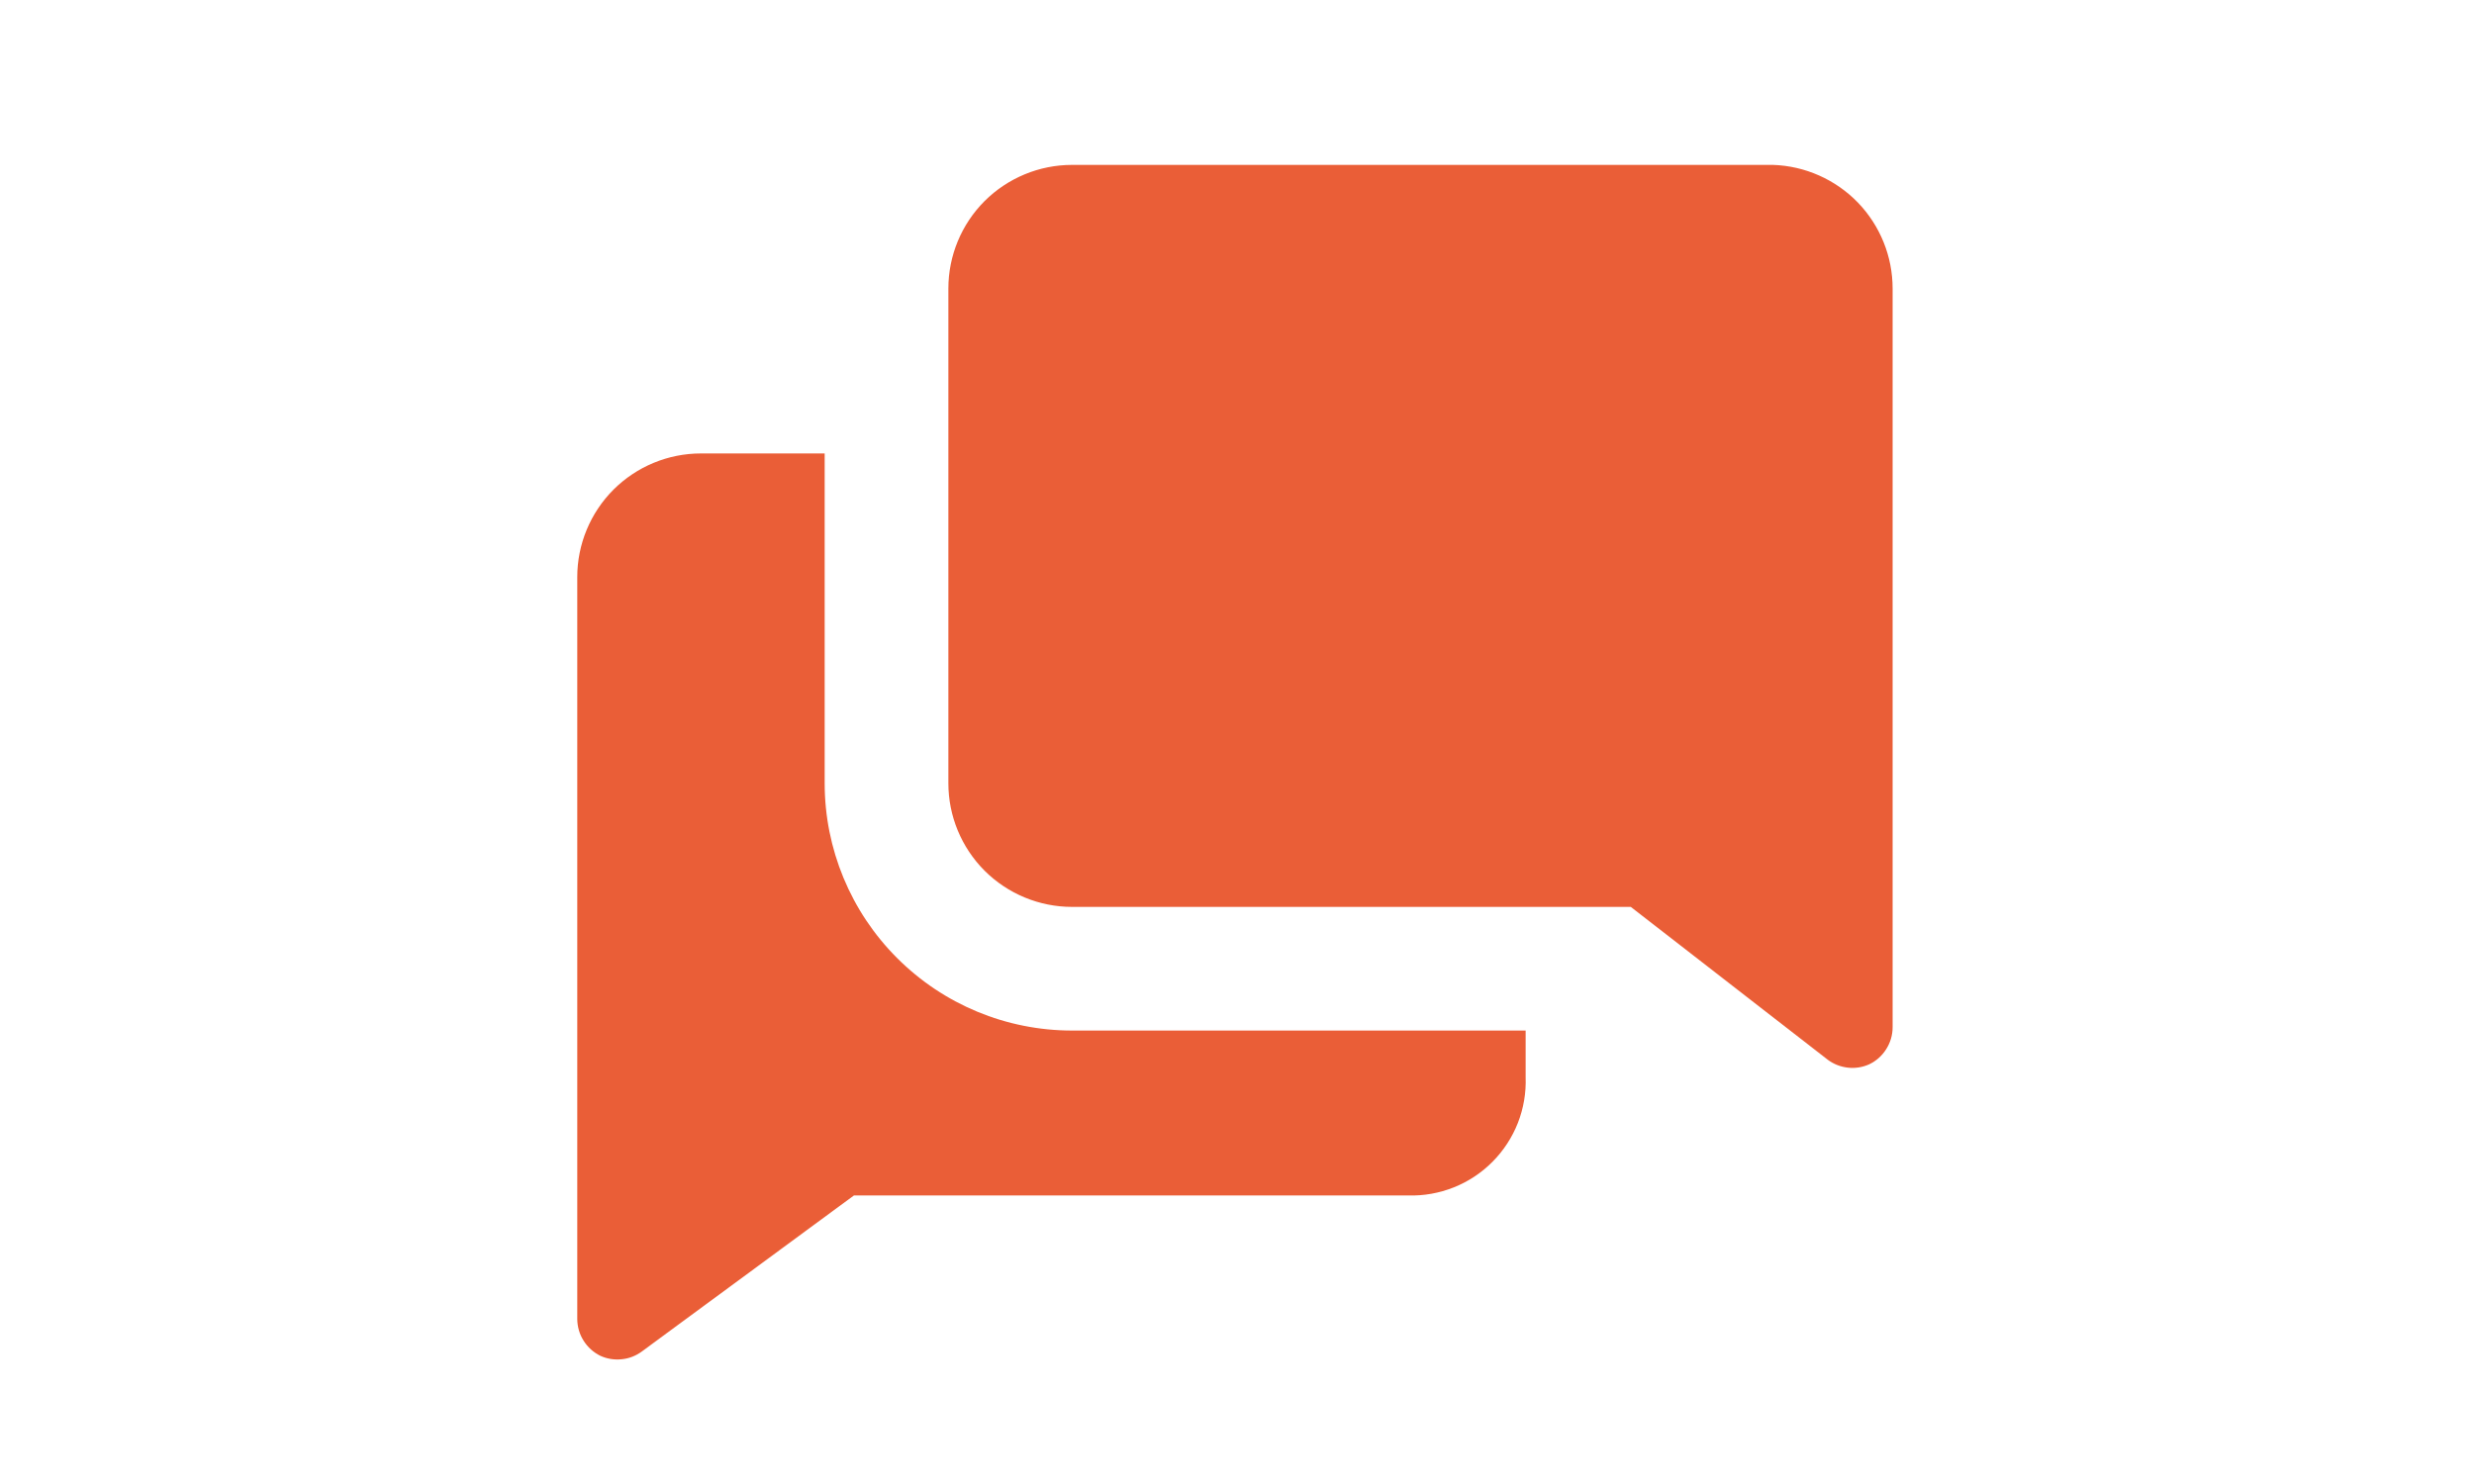 <svg width="30" height="18" viewBox="0 0 30 18" fill="none" xmlns="http://www.w3.org/2000/svg">
<path d="M10 9.5V5.5H8.5C8.102 5.5 7.721 5.658 7.439 5.939C7.158 6.221 7 6.602 7 7V16C7.001 16.093 7.027 16.184 7.077 16.262C7.126 16.341 7.197 16.404 7.28 16.445C7.36 16.482 7.449 16.496 7.537 16.487C7.625 16.479 7.708 16.447 7.78 16.395L10.355 14.5H17.075C17.265 14.506 17.453 14.472 17.629 14.402C17.805 14.332 17.965 14.226 18.099 14.091C18.232 13.957 18.337 13.796 18.406 13.62C18.475 13.443 18.507 13.255 18.5 13.065V12.5H13C12.204 12.5 11.441 12.184 10.879 11.621C10.316 11.059 10 10.296 10 9.5Z" fill="#EA5E37"/>
<path d="M21.5 2H13C12.602 2 12.221 2.158 11.939 2.439C11.658 2.721 11.5 3.102 11.5 3.5V9.5C11.5 9.898 11.658 10.279 11.939 10.561C12.221 10.842 12.602 11 13 11H19.775L22.165 12.855C22.236 12.908 22.32 12.94 22.408 12.95C22.495 12.96 22.584 12.946 22.665 12.91C22.75 12.87 22.822 12.806 22.872 12.726C22.923 12.646 22.95 12.554 22.95 12.46V3.5C22.95 3.111 22.799 2.737 22.529 2.457C22.258 2.177 21.889 2.013 21.5 2Z" fill="#EA5E37"/>
</svg>
